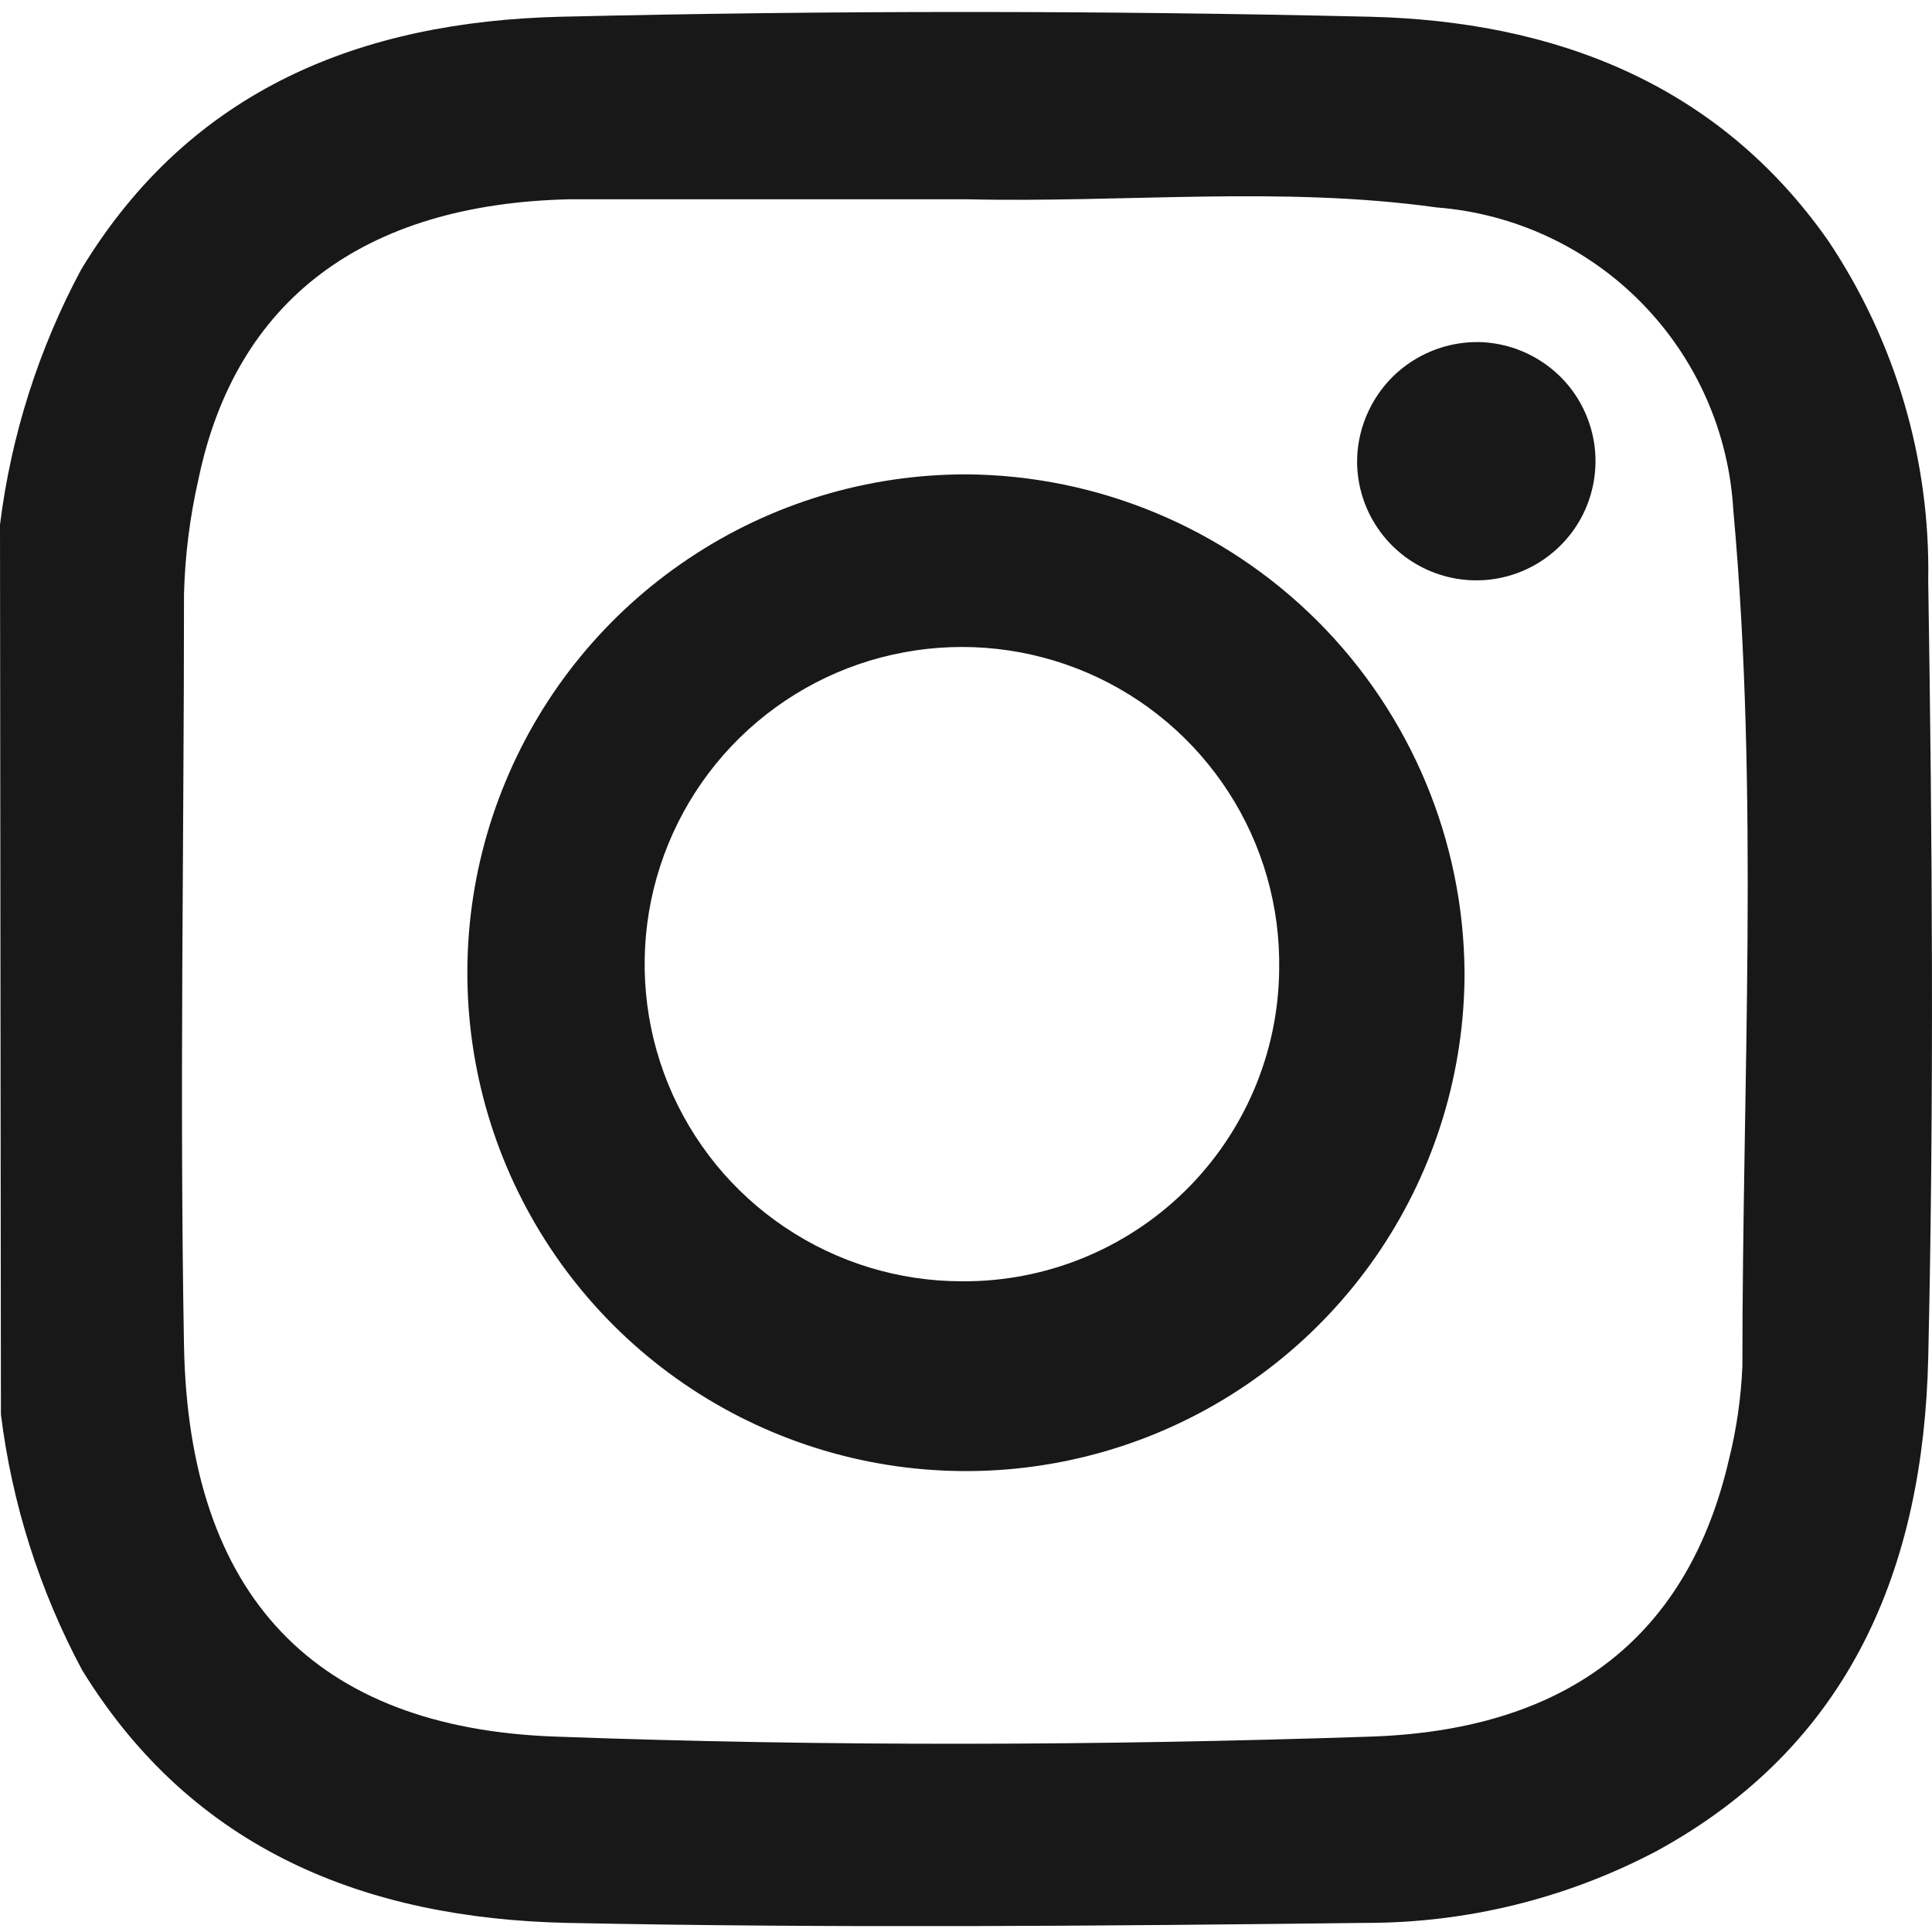 <svg width="21" height="21" viewBox="0 0 21 21" fill="none" xmlns="http://www.w3.org/2000/svg">
<path d="M0 5.702C0.121 4.732 0.42 3.792 0.882 2.93C2.074 0.96 3.937 0.236 6.09 0.182C9.02 0.113 11.954 0.113 14.894 0.182C16.865 0.231 18.658 0.886 19.87 2.614C20.602 3.706 20.982 4.995 20.959 6.308C21.003 9.125 21.023 11.947 20.959 14.764C20.905 17.035 20.116 18.97 18.003 20.122C17.029 20.635 15.945 20.902 14.845 20.901C11.948 20.935 9.051 20.96 6.159 20.901C3.986 20.851 2.099 20.117 0.892 18.152C0.43 17.288 0.131 16.347 0.01 15.375L0 5.702ZM10.509 2.166C9.07 2.166 7.632 2.166 6.193 2.166C3.946 2.216 2.562 3.269 2.158 5.205C2.064 5.616 2.011 6.035 2 6.456C2 9.179 1.951 11.903 2 14.626C2.05 17.35 3.424 18.783 6.035 18.876C8.992 18.985 11.948 18.975 14.904 18.876C17.082 18.802 18.353 17.753 18.791 15.872C18.875 15.538 18.924 15.197 18.939 14.853C18.939 11.745 19.121 8.638 18.84 5.54C18.791 4.696 18.437 3.898 17.845 3.294C17.253 2.69 16.462 2.321 15.618 2.255C13.923 2.019 12.214 2.206 10.509 2.166Z" fill="#181818"/>
<path d="M15.919 10.573C15.919 11.645 15.601 12.692 15.006 13.583C14.41 14.474 13.564 15.168 12.574 15.578C11.583 15.988 10.494 16.095 9.442 15.886C8.391 15.677 7.425 15.161 6.667 14.404C5.909 13.646 5.393 12.681 5.184 11.63C4.975 10.579 5.082 9.49 5.493 8.5C5.903 7.51 6.597 6.664 7.489 6.069C8.38 5.473 9.428 5.156 10.5 5.156C11.934 5.165 13.307 5.738 14.322 6.752C15.336 7.766 15.91 9.139 15.919 10.573ZM13.904 10.544C13.917 9.859 13.726 9.186 13.354 8.611C12.983 8.036 12.449 7.584 11.82 7.313C11.191 7.043 10.496 6.965 9.823 7.091C9.149 7.216 8.529 7.54 8.04 8.019C7.551 8.499 7.217 9.113 7.078 9.783C6.94 10.454 7.004 11.15 7.263 11.784C7.522 12.417 7.964 12.96 8.533 13.341C9.101 13.723 9.771 13.927 10.455 13.927C11.361 13.934 12.232 13.581 12.879 12.947C13.525 12.313 13.894 11.449 13.904 10.544Z" fill="#181818"/>
<path d="M16.067 3.718C16.321 3.722 16.569 3.801 16.779 3.945C16.99 4.089 17.153 4.291 17.248 4.528C17.344 4.764 17.367 5.023 17.316 5.272C17.265 5.522 17.142 5.751 16.961 5.93C16.781 6.11 16.551 6.233 16.301 6.283C16.052 6.333 15.793 6.308 15.557 6.212C15.321 6.116 15.119 5.952 14.975 5.741C14.832 5.531 14.754 5.282 14.751 5.028C14.75 4.855 14.784 4.684 14.85 4.525C14.916 4.365 15.013 4.22 15.135 4.098C15.258 3.976 15.403 3.88 15.563 3.815C15.723 3.749 15.894 3.717 16.067 3.718Z" fill="#181818"/>
</svg>
